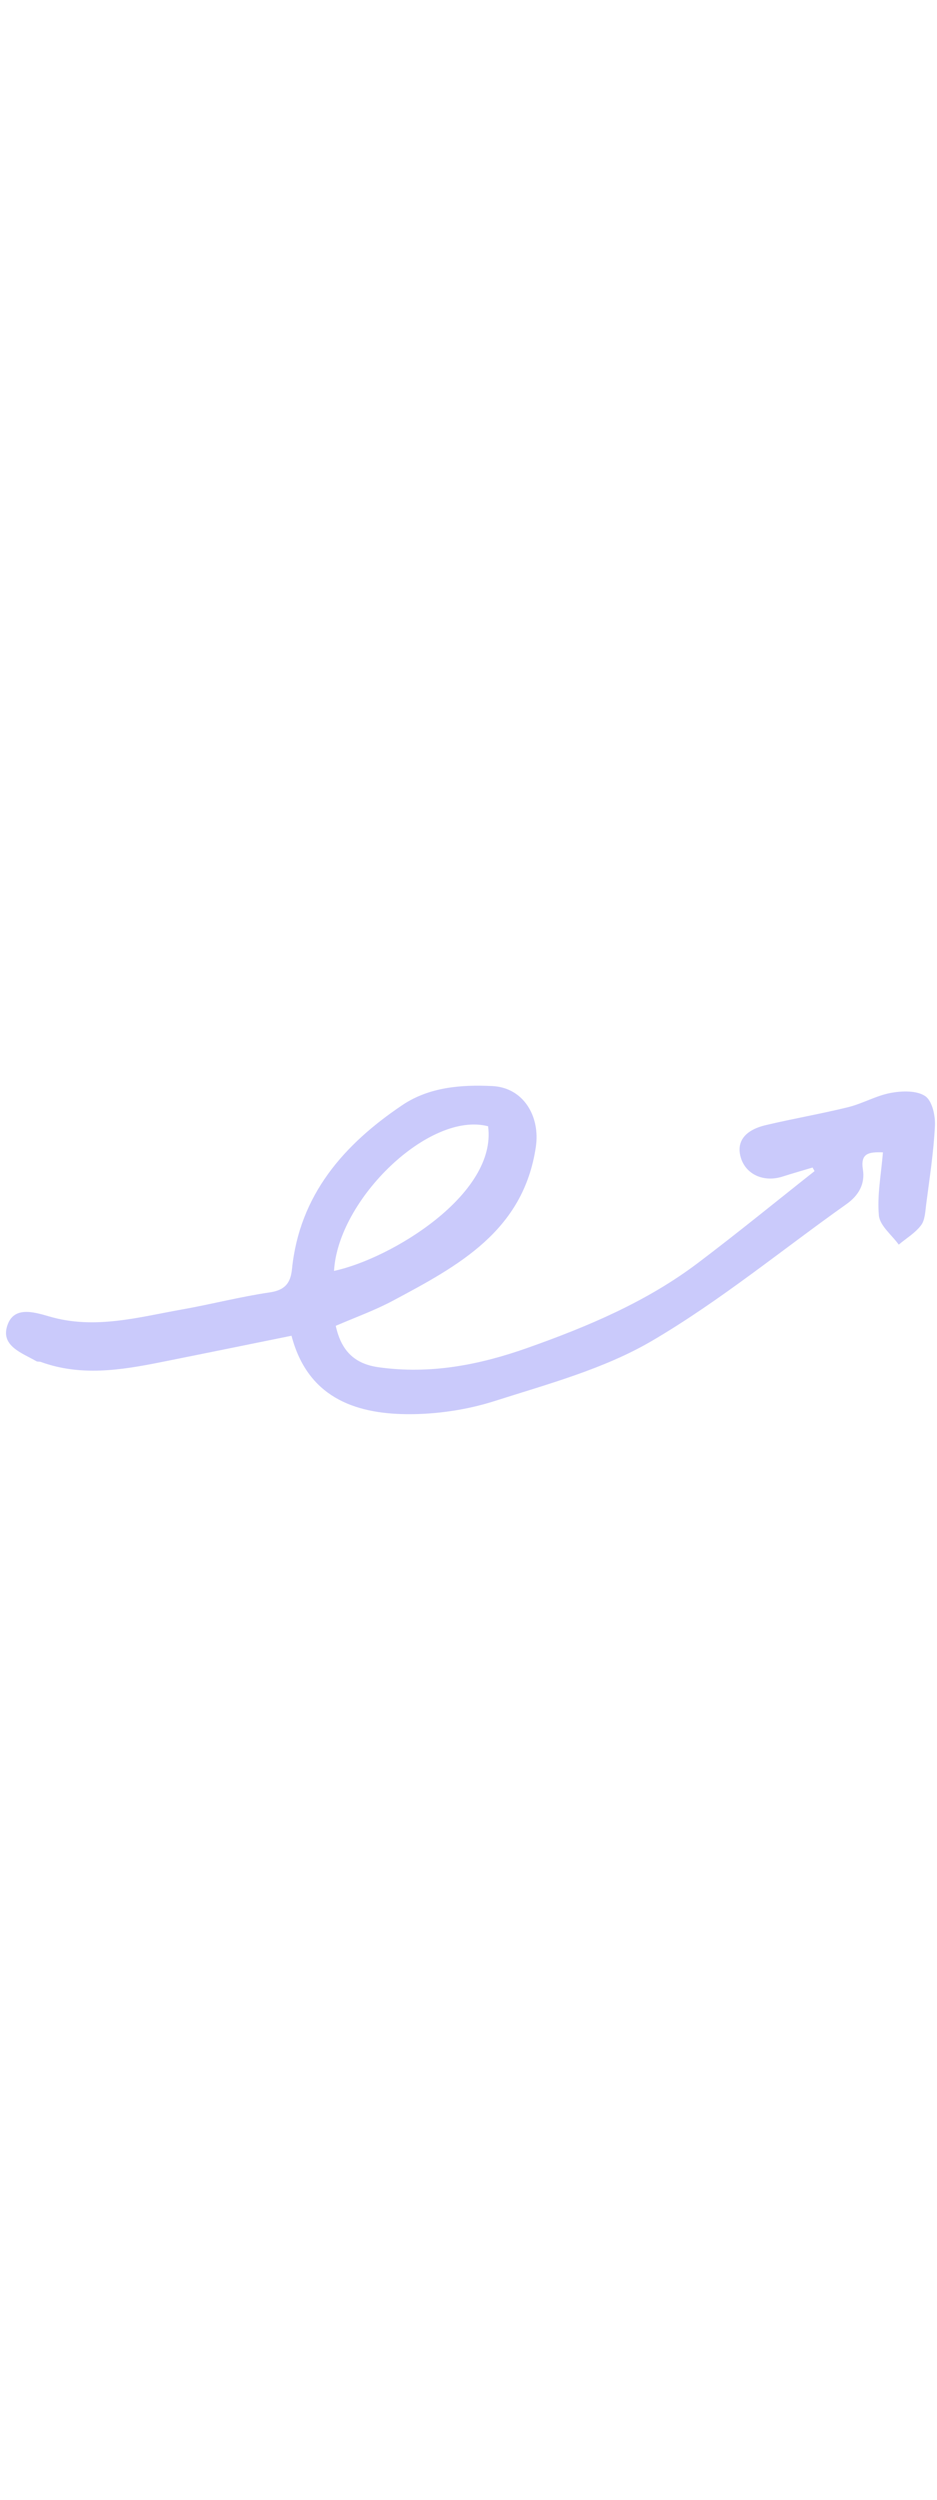 <svg width="117" height="312" viewBox="0 0 117 312" fill="none" xmlns="http://www.w3.org/2000/svg">
<path d="M101.48 145.709C100.215 146.09 98.95 146.448 97.692 146.851C95.384 147.582 93.172 146.602 92.521 144.539C91.9 142.548 92.936 141.063 95.606 140.426C99.024 139.614 102.501 139.021 105.912 138.18C107.739 137.726 109.433 136.724 111.268 136.395C112.659 136.139 114.494 136.095 115.53 136.804C116.41 137.404 116.809 139.256 116.743 140.521C116.58 143.814 116.062 147.099 115.641 150.378C115.53 151.256 115.493 152.295 114.997 152.938C114.272 153.89 113.162 154.548 112.223 155.338C111.357 154.131 109.863 152.982 109.744 151.702C109.507 149.163 110.033 146.558 110.247 143.821C108.501 143.763 107.421 143.909 107.747 145.958C108.028 147.758 107.244 149.185 105.683 150.29C97.604 156.019 89.902 162.37 81.387 167.36C75.439 170.843 68.455 172.724 61.782 174.853C58.319 175.958 54.524 176.521 50.884 176.499C44.108 176.455 38.374 174.246 36.399 166.709C30.813 167.843 25.434 168.941 20.049 170.016C15.062 171.012 10.068 171.795 5.082 169.973C4.919 169.914 4.697 169.973 4.549 169.892C2.781 168.875 0.17 168.026 0.865 165.59C1.62 162.956 4.165 163.724 6.177 164.309C11.829 165.963 17.296 164.39 22.793 163.417C26.426 162.773 30.014 161.836 33.661 161.302C35.577 161.024 36.28 160.146 36.458 158.397C37.39 149.17 42.887 142.863 50.248 137.917C53.57 135.685 57.557 135.356 61.456 135.546C65.385 135.729 67.471 139.351 66.909 143.141C65.355 153.641 57.224 157.98 49.064 162.334C46.793 163.548 44.337 164.426 41.925 165.473C42.606 168.575 44.248 170.214 47.252 170.638C53.71 171.553 59.873 170.353 65.895 168.216C73.412 165.553 80.743 162.465 87.143 157.629C92.077 153.904 96.864 149.99 101.71 146.163C101.628 146.017 101.547 145.87 101.466 145.724L101.48 145.709ZM41.71 158.617C48.879 157.08 62.093 149.031 60.946 140.565C53.614 138.648 42.206 149.682 41.71 158.617Z" fill="#CACAFB"/>
</svg>
